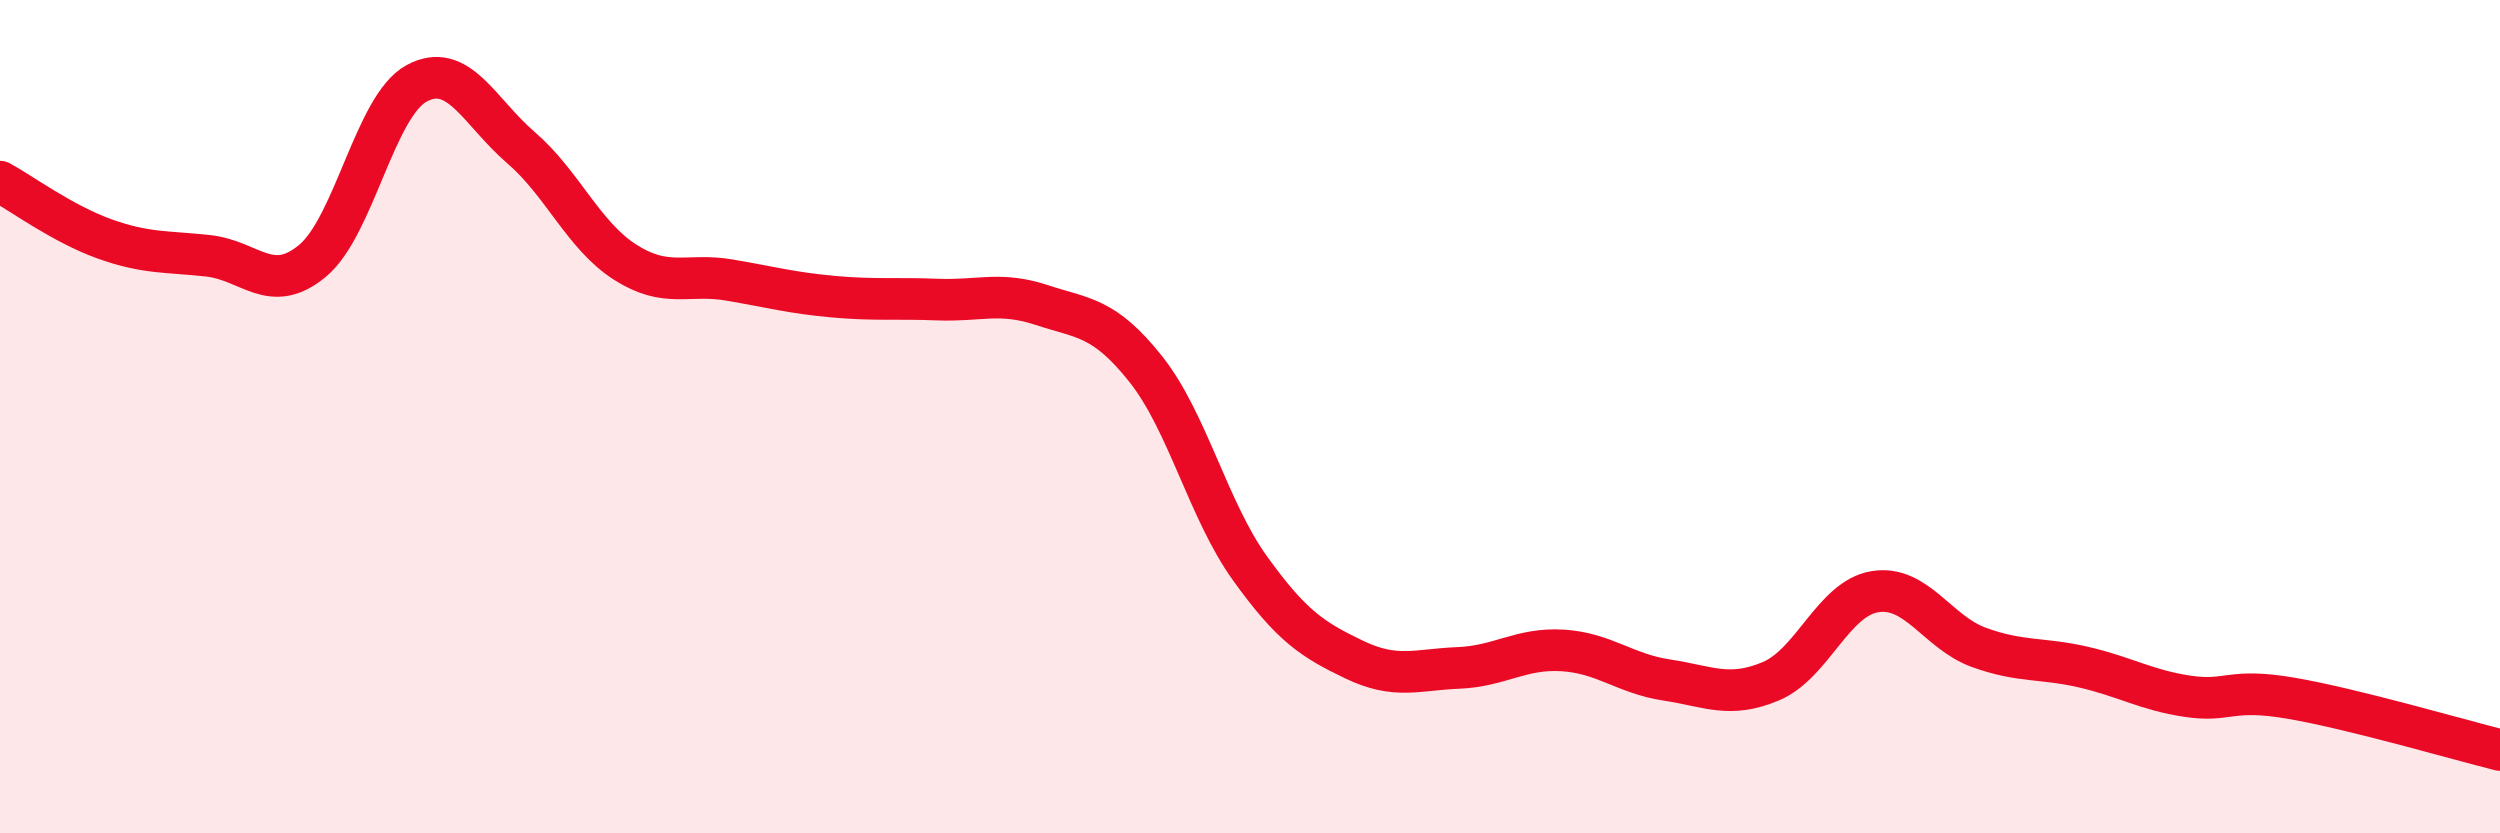 
    <svg width="60" height="20" viewBox="0 0 60 20" xmlns="http://www.w3.org/2000/svg">
      <path
        d="M 0,4.36 C 0.5,4.63 1.5,5.37 2.5,5.73 C 3.5,6.09 4,6.03 5,6.14 C 6,6.25 6.5,7.09 7.5,6.26 C 8.5,5.43 9,2.54 10,2 C 11,1.46 11.5,2.68 12.5,3.54 C 13.5,4.4 14,5.65 15,6.29 C 16,6.93 16.5,6.55 17.5,6.72 C 18.5,6.89 19,7.03 20,7.12 C 21,7.21 21.5,7.15 22.5,7.19 C 23.5,7.23 24,6.99 25,7.32 C 26,7.65 26.5,7.6 27.5,8.86 C 28.5,10.12 29,12.25 30,13.64 C 31,15.03 31.5,15.35 32.5,15.83 C 33.5,16.31 34,16.07 35,16.03 C 36,15.99 36.5,15.55 37.5,15.61 C 38.5,15.67 39,16.17 40,16.32 C 41,16.47 41.5,16.77 42.5,16.35 C 43.5,15.93 44,14.36 45,14.2 C 46,14.04 46.5,15.18 47.5,15.54 C 48.5,15.9 49,15.78 50,16.01 C 51,16.24 51.5,16.56 52.5,16.71 C 53.5,16.86 53.5,16.5 55,16.76 C 56.5,17.02 59,17.75 60,18L60 20L0 20Z"
        fill="#EB0A25"
        opacity="0.1"
        stroke-linecap="round"
        stroke-linejoin="round"
      />
      <path
        d="M 0,4.36 C 0.5,4.63 1.5,5.37 2.5,5.73 C 3.5,6.09 4,6.03 5,6.14 C 6,6.25 6.5,7.09 7.5,6.26 C 8.5,5.43 9,2.54 10,2 C 11,1.46 11.5,2.68 12.5,3.54 C 13.5,4.4 14,5.65 15,6.29 C 16,6.93 16.5,6.55 17.5,6.72 C 18.5,6.89 19,7.03 20,7.12 C 21,7.21 21.5,7.15 22.5,7.19 C 23.5,7.23 24,6.99 25,7.32 C 26,7.65 26.5,7.6 27.5,8.86 C 28.5,10.12 29,12.25 30,13.64 C 31,15.03 31.5,15.35 32.5,15.83 C 33.5,16.31 34,16.07 35,16.03 C 36,15.99 36.5,15.55 37.5,15.61 C 38.5,15.67 39,16.17 40,16.32 C 41,16.47 41.5,16.77 42.5,16.35 C 43.5,15.93 44,14.36 45,14.2 C 46,14.04 46.5,15.18 47.5,15.54 C 48.5,15.9 49,15.78 50,16.01 C 51,16.24 51.5,16.56 52.5,16.71 C 53.5,16.86 53.5,16.5 55,16.76 C 56.5,17.02 59,17.75 60,18"
        stroke="#EB0A25"
        stroke-width="1"
        fill="none"
        stroke-linecap="round"
        stroke-linejoin="round"
      />
    </svg>
  